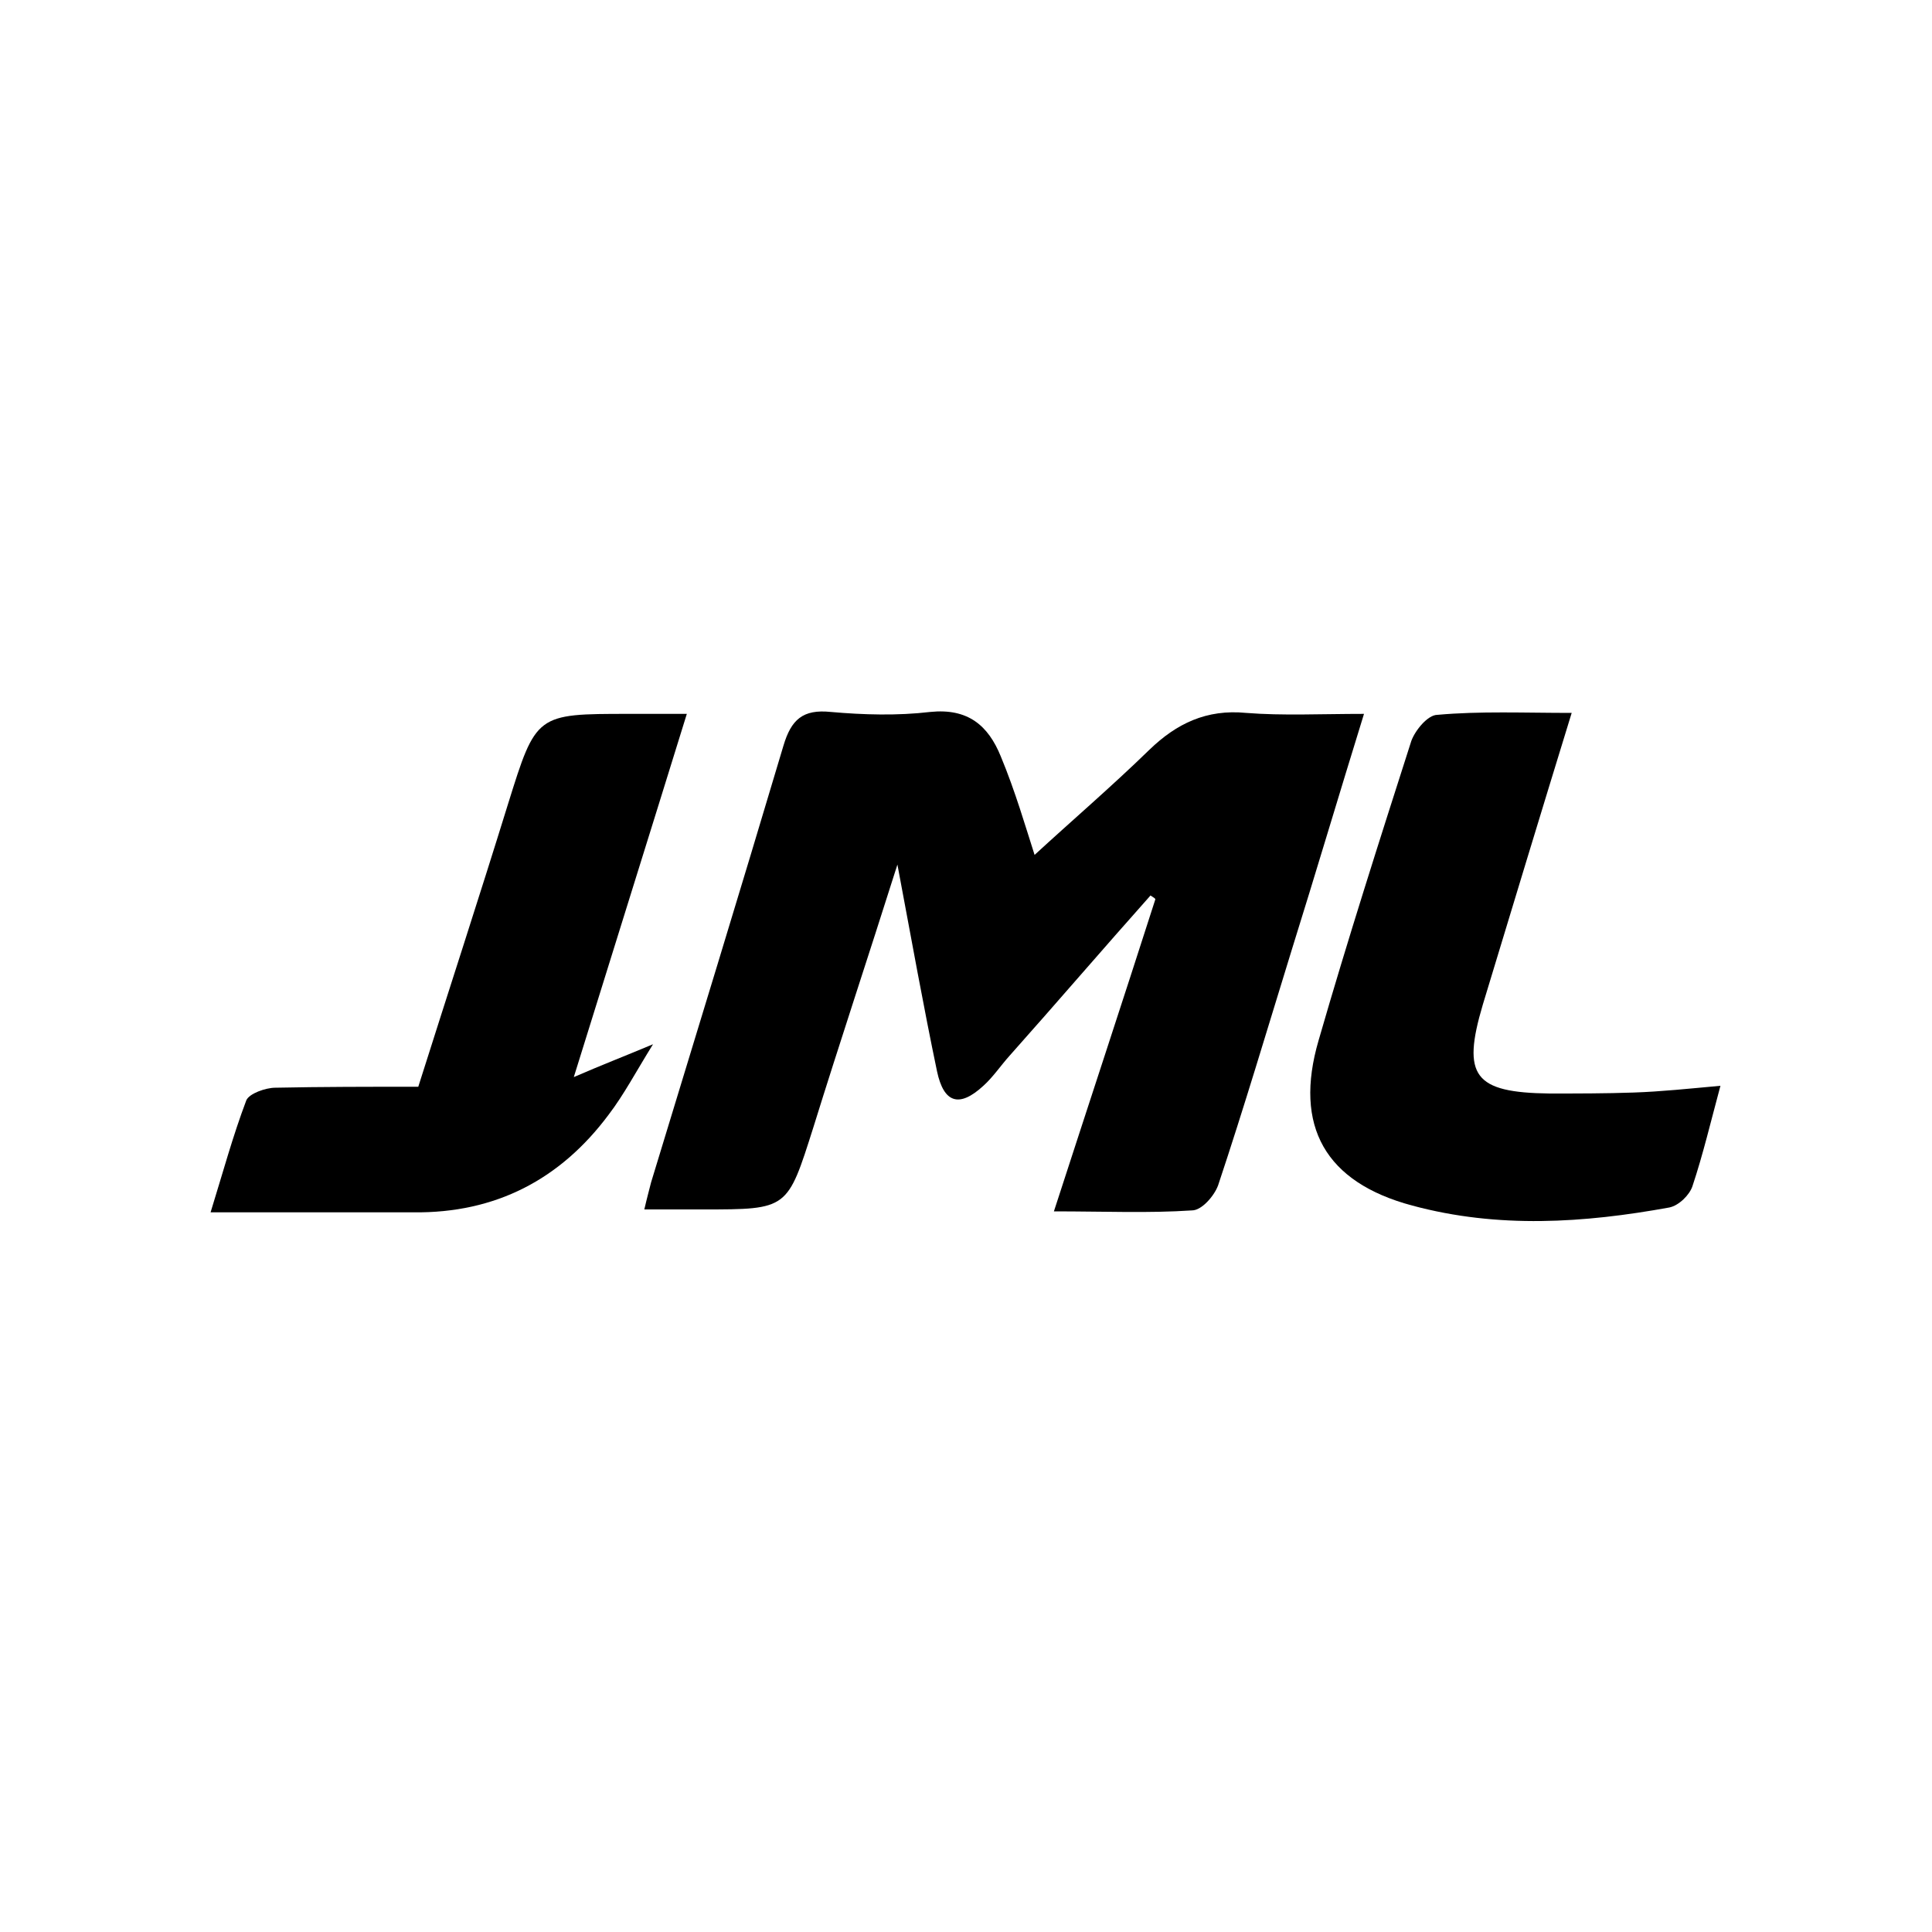 <?xml version="1.0" encoding="UTF-8"?> <svg xmlns="http://www.w3.org/2000/svg" xmlns:xlink="http://www.w3.org/1999/xlink" version="1.1" id="Layer_1" x="0px" y="0px" viewBox="0 0 200 200" style="enable-background:new 0 0 200 200;" xml:space="preserve"> <style type="text/css"> .st0{fill:#010101;} .st1{fill-rule:evenodd;clip-rule:evenodd;fill:#010101;} .st2{fill:none;stroke:#000000;stroke-width:0.5;} .st3{fill:#FFFFFF;} </style> <g> <path d="M119.1,92.7c-4.9,5.5-9.7,11.1-14.6,16.6c-0.9,1-1.7,2.2-2.7,3.1c-2.5,2.3-4.1,1.8-4.8-1.5c-1.4-6.7-2.6-13.4-4.1-21.4 c-3.1,9.8-6,18.5-8.7,27.2c-2.7,8.5-2.6,8.5-11.4,8.5c-1.9,0-3.8,0-6.1,0c0.3-1.3,0.5-2,0.7-2.8c4.6-15.1,9.2-30.1,13.7-45.2 c0.8-2.7,2-3.8,4.9-3.5c3.4,0.3,6.9,0.4,10.3,0c3.9-0.4,6,1.4,7.3,4.6c1.5,3.6,2.6,7.4,3.5,10.2c3.8-3.5,8-7.1,11.9-10.9 c2.8-2.7,5.9-4.2,10-3.8c3.8,0.3,7.7,0.1,12.2,0.1c-2.6,8.4-5,16.5-7.5,24.5c-2.5,8.1-4.9,16.2-7.6,24.3c-0.4,1.1-1.7,2.6-2.7,2.6 c-4.5,0.3-9,0.1-14.3,0.1c3.6-11.1,7.1-21.7,10.5-32.3C119.6,93,119.4,92.9,119.1,92.7z"></path> <path d="M162.7,73.8c-3.2,10.4-6.2,20.3-9.2,30.2c-2.2,7.4-0.9,9.1,6.9,9.2c2.9,0,5.8,0,8.7-0.1c2.9-0.1,5.7-0.4,9-0.7 c-1,3.7-1.8,7.1-2.9,10.4c-0.3,0.9-1.4,2-2.4,2.2c-8.8,1.6-17.7,2.2-26.6-0.2c-9-2.4-12.3-8.2-9.7-17.1c3-10.4,6.3-20.7,9.6-31 c0.4-1.1,1.7-2.7,2.7-2.7C153.2,73.6,157.8,73.8,162.7,73.8z"></path> <path d="M71.1,73.9c-3.9,12.6-7.6,24.4-11.7,37.6c3-1.3,5.1-2.1,8.2-3.4c-1.8,2.9-3,5.2-4.6,7.3c-5,6.7-11.7,10.2-20.2,10.1 c-6.7,0-13.5,0-21,0c1.3-4.2,2.3-7.9,3.7-11.6c0.3-0.7,2-1.3,3-1.3c4.8-0.1,9.6-0.1,14.8-0.1c3.1-9.8,6.3-19.6,9.3-29.3 c2.9-9.3,2.9-9.3,12.5-9.3C66.9,73.9,68.7,73.9,71.1,73.9z"></path> </g> </svg> 